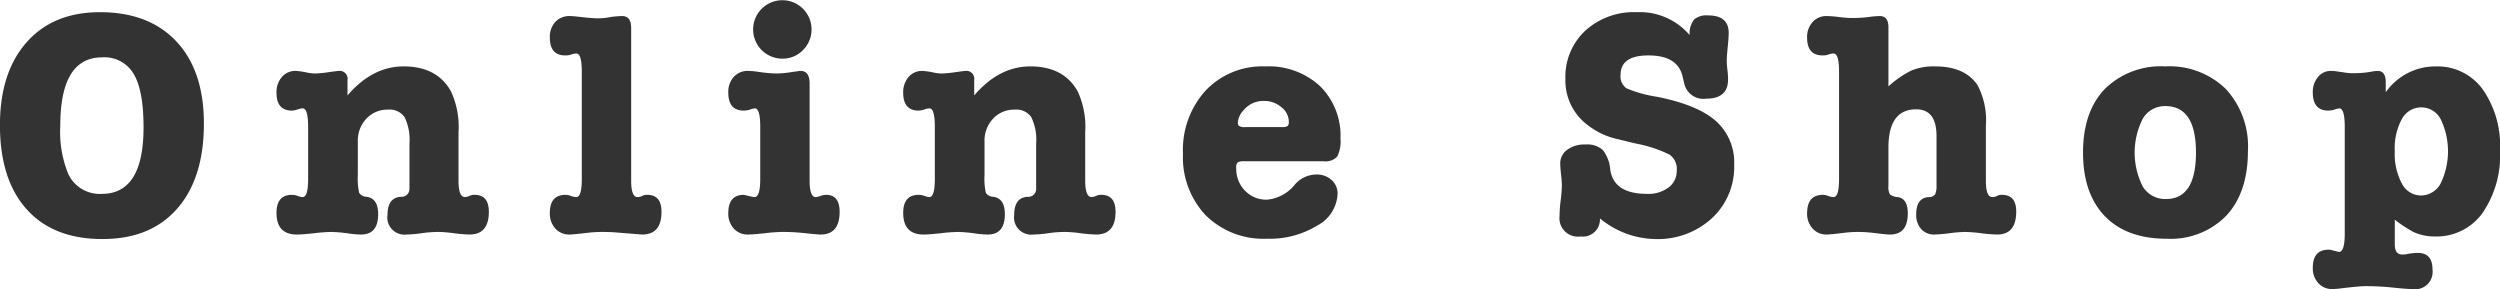 <svg xmlns="http://www.w3.org/2000/svg" width="309.876" height="35.84" viewBox="0 0 309.876 35.84"><defs><style>.cls-1{fill:#333;fill-rule:evenodd}</style></defs><path id="common_txt-online.svg" data-name="common/txt-online.svg" class="cls-1" d="M184.785 2342.79q3.3-3.78 3.3-10.54 0-6.525-3.4-10.16t-9.48-3.64q-5.8 0-9.1 3.74t-3.3 10.26q0 6.75 3.32 10.44t9.4 3.68q5.959 0 9.26-3.78zm-5.4-16.68q1.22 2.055 1.22 6.62 0 8.235-5.16 8.24a4.313 4.313 0 0 1-4.16-2.44 13.781 13.781 0 0 1-1-6q0-8.49 5.2-8.48a4.183 4.183 0 0 1 3.9 2.06zm25.42-.38c-.08 0-.507.05-1.28.16a15.615 15.615 0 0 1-1.64.16 5.4 5.4 0 0 1-1.04-.12 8.532 8.532 0 0 0-1.36-.2 2.182 2.182 0 0 0-1.74.76 2.87 2.87 0 0 0-.66 1.96c0 1.46.64 2.2 1.92 2.2a2.788 2.788 0 0 0 .7-.14 2.356 2.356 0 0 1 .62-.14q.68 0 .68 2.28v6.48c0 1.49-.227 2.24-.68 2.24a2.134 2.134 0 0 1-.6-.14 2.047 2.047 0 0 0-.72-.14c-1.28 0-1.92.74-1.92 2.24 0 1.78.84 2.68 2.52 2.68.48 0 1.193-.06 2.14-.16a19.937 19.937 0 0 1 2.14-.16 16.875 16.875 0 0 1 2.2.2 11.264 11.264 0 0 0 1.48.12q2.12 0 2.12-2.52 0-1.965-1.44-2.16a1.1 1.1 0 0 1-.92-.5 8.191 8.191 0 0 1-.16-2.18v-4.16a3.949 3.949 0 0 1 1.06-2.84 3.542 3.542 0 0 1 2.7-1.12 2.224 2.224 0 0 1 2.04.94 6.4 6.4 0 0 1 .6 3.26v5.6a.973.973 0 0 1-1.08 1c-1.094.08-1.64.82-1.64 2.24a2.124 2.124 0 0 0 2.36 2.44 14.7 14.7 0 0 0 1.84-.16 14.529 14.529 0 0 1 2.12-.16 16.238 16.238 0 0 1 1.92.16 18.716 18.716 0 0 0 1.92.16c1.6 0 2.4-.94 2.4-2.81 0-1.41-.587-2.11-1.76-2.11a1.323 1.323 0 0 0-.6.11 1.816 1.816 0 0 1-.6.17q-.8 0-.8-2.04v-6a10.48 10.48 0 0 0-.92-5.04q-1.72-3.12-5.88-3.12-3.88 0-6.96 3.6v-1.92a.971.971 0 0 0-1.08-1.12zm33.68-6.68a7.459 7.459 0 0 1-1.6.16c-.454 0-1.134-.06-2.04-.16q-1.041-.12-1.36-.12a2.409 2.409 0 0 0-1.84.72 2.73 2.73 0 0 0-.68 1.96c0 1.46.64 2.2 1.92 2.2a2.192 2.192 0 0 0 .64-.08 2.129 2.129 0 0 1 .72-.16c.453 0 .68.74.68 2.24v13.32c0 1.49-.227 2.24-.68 2.24a2.361 2.361 0 0 1-.66-.14 2.046 2.046 0 0 0-.66-.14c-1.307 0-1.96.74-1.96 2.24a2.763 2.763 0 0 0 .68 1.94 2.292 2.292 0 0 0 1.76.74c.293 0 1-.07 2.12-.2a15.81 15.81 0 0 1 1.88-.12c.693 0 1.346.02 1.96.08q3 .24 3.04.24c1.6 0 2.4-.94 2.4-2.81 0-1.41-.587-2.11-1.76-2.11a1.2 1.2 0 0 0-.64.14 1.126 1.126 0 0 1-.56.14q-.8 0-.8-2.01v-18.95c0-.99-.374-1.48-1.12-1.48a11.847 11.847 0 0 0-1.44.12zm22.359 6.84a13.616 13.616 0 0 1-1.76.16 17.251 17.251 0 0 1-2.24-.2 9.807 9.807 0 0 0-1.28-.12 2.307 2.307 0 0 0-1.8.74 2.75 2.75 0 0 0-.68 1.94c0 1.49.64 2.24 1.92 2.24a3.746 3.746 0 0 0 .64-.08 3.336 3.336 0 0 1 .72-.2q.681 0 .68 2.28v6.48c0 1.49-.24 2.24-.72 2.24a1.661 1.661 0 0 1-.28-.04l-1.04-.24q-1.92 0-1.92 2.28a2.717 2.717 0 0 0 .68 1.9 2.293 2.293 0 0 0 1.76.74c.454 0 1.147-.06 2.08-.16a19.438 19.438 0 0 1 2.12-.16 24.269 24.269 0 0 1 2.56.12c1.227.13 1.974.2 2.24.2 1.574 0 2.36-.94 2.36-2.81 0-1.41-.56-2.11-1.68-2.11a2.119 2.119 0 0 0-.7.14 2.4 2.4 0 0 1-.58.14q-.759 0-.76-2.04v-12.04q0-1.56-1.12-1.56c-.08 0-.48.05-1.2.16zm1.5-2.74a3.621 3.621 0 1 0-2.58 1.06 3.521 3.521 0 0 0 2.58-1.06zm20.14 2.58c-.08 0-.506.05-1.28.16a15.591 15.591 0 0 1-1.64.16 5.411 5.411 0 0 1-1.04-.12 8.5 8.5 0 0 0-1.36-.2 2.182 2.182 0 0 0-1.74.76 2.87 2.87 0 0 0-.66 1.96c0 1.46.64 2.2 1.92 2.2a2.78 2.78 0 0 0 .7-.14 2.372 2.372 0 0 1 .62-.14q.681 0 .68 2.28v6.48c0 1.49-.226 2.24-.68 2.24a2.149 2.149 0 0 1-.6-.14 2.039 2.039 0 0 0-.72-.14c-1.28 0-1.92.74-1.92 2.24 0 1.78.84 2.68 2.52 2.68.48 0 1.194-.06 2.14-.16a19.954 19.954 0 0 1 2.14-.16 16.86 16.86 0 0 1 2.2.2 11.277 11.277 0 0 0 1.48.12q2.121 0 2.12-2.52 0-1.965-1.44-2.16a1.1 1.1 0 0 1-.92-.5 8.237 8.237 0 0 1-.16-2.18v-4.16a3.953 3.953 0 0 1 1.06-2.84 3.545 3.545 0 0 1 2.7-1.12 2.224 2.224 0 0 1 2.04.94 6.4 6.4 0 0 1 .6 3.26v5.6a.973.973 0 0 1-1.08 1c-1.093.08-1.64.82-1.64 2.24a2.125 2.125 0 0 0 2.36 2.44 14.679 14.679 0 0 0 1.84-.16 14.549 14.549 0 0 1 2.12-.16 16.206 16.206 0 0 1 1.92.16 18.76 18.76 0 0 0 1.92.16c1.6 0 2.4-.94 2.4-2.81 0-1.41-.586-2.11-1.76-2.11a1.329 1.329 0 0 0-.6.11 1.8 1.8 0 0 1-.6.17q-.8 0-.8-2.04v-6a10.468 10.468 0 0 0-.92-5.04q-1.719-3.12-5.88-3.12-3.879 0-6.96 3.6v-1.92a.971.971 0 0 0-1.08-1.12zm43.94 1.88a9.364 9.364 0 0 0-6.78-2.44 9.682 9.682 0 0 0-7.38 2.98 10.894 10.894 0 0 0-2.82 7.82 10.459 10.459 0 0 0 2.84 7.68 10.19 10.19 0 0 0 7.6 2.88 11.262 11.262 0 0 0 6.18-1.62 4.667 4.667 0 0 0 2.54-3.94 2.221 2.221 0 0 0-.74-1.72 2.726 2.726 0 0 0-1.94-.68 3.548 3.548 0 0 0-2.64 1.28 4.963 4.963 0 0 1-3.44 1.84 3.643 3.643 0 0 1-2.72-1.12 3.879 3.879 0 0 1-1.08-2.8.9.9 0 0 1 .18-.7 1.687 1.687 0 0 1 .9-.14h9.76a2 2 0 0 0 1.66-.56 4.084 4.084 0 0 0 .42-2.24 8.612 8.612 0 0 0-2.54-6.52zm-9.54 3.08a3.173 3.173 0 0 1 2.6-1.24 3.238 3.238 0 0 1 2.16.78 2.321 2.321 0 0 1 .92 1.82.713.713 0 0 1-.14.5 1.229 1.229 0 0 1-.74.14H317.2a1.3 1.3 0 0 1-.84-.16.655.655 0 0 1-.12-.4 2.4 2.4 0 0 1 .64-1.44zm42.42-9.94a7.8 7.8 0 0 0-2.46 5.98 6.889 6.889 0 0 0 2.88 5.8 9.151 9.151 0 0 0 3.2 1.56l2.64.64a16.211 16.211 0 0 1 4.2 1.38 2.178 2.178 0 0 1 .88 1.98 2.555 2.555 0 0 1-1 2.08 4.188 4.188 0 0 1-2.68.8q-4.121 0-4.56-3a4.513 4.513 0 0 0-.94-2.46 3 3 0 0 0-2.18-.66 3.543 3.543 0 0 0-2.22.66 2.04 2.04 0 0 0-.86 1.7c0 .29.033.74.1 1.36s.1 1.06.1 1.36a17.4 17.4 0 0 1-.16 1.96 14.557 14.557 0 0 0-.12 1.8 2.283 2.283 0 0 0 2.6 2.56 2.122 2.122 0 0 0 2.4-2.24 11.015 11.015 0 0 0 6.84 2.56 9.9 9.9 0 0 0 7.04-2.58 8.663 8.663 0 0 0 2.76-6.62 6.851 6.851 0 0 0-2.28-5.44q-2.28-2.01-7.32-3a15.553 15.553 0 0 1-3.74-1.04 1.8 1.8 0 0 1-.74-1.68q0-2.4 3.44-2.4c2.426 0 3.84.86 4.24 2.6l.2.84a2.431 2.431 0 0 0 2.72 1.92c1.813 0 2.72-.79 2.72-2.36v-.2a9.647 9.647 0 0 0-.08-1.04 9.564 9.564 0 0 1-.08-1.04c0-.4.04-.99.12-1.76s.12-1.36.12-1.76q0-2.16-2.56-2.16a2.345 2.345 0 0 0-1.74.52 2.881 2.881 0 0 0-.54 1.92 8.115 8.115 0 0 0-6.56-2.84 8.936 8.936 0 0 0-6.384 2.3zm36.5-1.82a11.271 11.271 0 0 0-1.38.12 16.458 16.458 0 0 1-2.14.12 13.849 13.849 0 0 1-1.52-.12 13.849 13.849 0 0 0-1.52-.12 2.258 2.258 0 0 0-1.76.74 2.75 2.75 0 0 0-.68 1.94c0 1.46.64 2.2 1.92 2.2a2.187 2.187 0 0 0 .64-.08 2.129 2.129 0 0 1 .72-.16c.453 0 .68.74.68 2.24v13.32c0 1.49-.227 2.24-.68 2.24a2.361 2.361 0 0 1-.66-.14 2.046 2.046 0 0 0-.66-.14q-1.96 0-1.96 2.28a2.717 2.717 0 0 0 .68 1.9 2.292 2.292 0 0 0 1.76.74c.293 0 .973-.07 2.04-.2a14.557 14.557 0 0 1 1.8-.12 17.334 17.334 0 0 1 2.28.16c.827.1 1.4.16 1.72.16q2.2 0 2.2-2.64c0-1.2-.413-1.87-1.24-2a1.775 1.775 0 0 1-.98-.34 1.954 1.954 0 0 1-.18-1.06v-4.72c0-3.18 1.147-4.76 3.44-4.76 1.68 0 2.52 1.1 2.52 3.32v6.12a2.647 2.647 0 0 1-.16 1.08.946.946 0 0 1-.84.36q-1.52.12-1.52 2.16a2.592 2.592 0 0 0 .62 1.8 2.1 2.1 0 0 0 1.62.68 18.151 18.151 0 0 0 1.9-.16 15.74 15.74 0 0 1 1.9-.16 17.3 17.3 0 0 1 2 .16 19.922 19.922 0 0 0 2 .16q2.359 0 2.36-2.85 0-2.07-1.76-2.07a1.2 1.2 0 0 0-.64.14 1.126 1.126 0 0 1-.56.14q-.8 0-.8-2.01v-6.89a9.234 9.234 0 0 0-1.04-4.98q-1.56-2.325-5.28-2.32a7.169 7.169 0 0 0-2.88.5 12.067 12.067 0 0 0-2.88 1.98v-7.32c0-.94-.36-1.4-1.08-1.4zm42.98 24.72q2.659-2.88 2.66-8a10.486 10.486 0 0 0-2.74-7.68 10 10 0 0 0-7.5-2.8 9.878 9.878 0 0 0-7.52 2.82q-2.68 2.82-2.68 7.86 0 5.07 2.7 7.88c1.8 1.86 4.353 2.8 7.66 2.8a9.6 9.6 0 0 0 7.419-2.88zm-3.78-7.8q0 5.76-3.72 5.76a3.26 3.26 0 0 1-2.86-1.52 9.281 9.281 0 0 1 0-8.46 3.167 3.167 0 0 1 2.78-1.54q3.8 0 3.8 5.76zm22.52-10.12a5 5 0 0 0-.76.09 11.306 11.306 0 0 1-2.16.19 5.453 5.453 0 0 1-1.16-.08l-1.4-.2h-.28a2.037 2.037 0 0 0-1.64.76 2.852 2.852 0 0 0-.64 1.92c0 1.49.64 2.24 1.92 2.24a3.757 3.757 0 0 0 .64-.08 3.336 3.336 0 0 1 .72-.2q.68 0 .68 2.28v13.24q0 2.28-.72 2.28a6.089 6.089 0 0 0-.68-.16 1.509 1.509 0 0 0-.6-.12c-1.307 0-1.96.74-1.96 2.24a2.712 2.712 0 0 0 .68 1.9 2.245 2.245 0 0 0 1.72.74c.16 0 .4-.02.72-.04 1.76-.22 2.893-.32 3.4-.32a32.053 32.053 0 0 1 3.64.2c.986.1 1.72.16 2.2.16a2.158 2.158 0 0 0 2.48-2.4c0-1.39-.6-2.08-1.809-2.08a8.582 8.582 0 0 0-1.023.08 4.014 4.014 0 0 1-.9.12c-.63 0-.944-.42-.944-1.24v-3.08a16.218 16.218 0 0 0 2.306 1.52 6.239 6.239 0 0 0 2.663.56 7.006 7.006 0 0 0 5.884-2.88 12.6 12.6 0 0 0 2.187-7.8 12.145 12.145 0 0 0-2.16-7.58 6.931 6.931 0 0 0-5.8-2.82 7.537 7.537 0 0 0-6.2 3.2v-1.22c0-.95-.334-1.42-1-1.42zm7.82 6a9.159 9.159 0 0 1-.02 7.96 2.79 2.79 0 0 1-2.44 1.48 2.67 2.67 0 0 1-2.36-1.48 7.809 7.809 0 0 1-.88-4 7.66 7.66 0 0 1 .88-4 2.727 2.727 0 0 1 2.44-1.44 2.7 2.7 0 0 1 2.379 1.48z" transform="translate(-162.812 -2316.94)"/></svg>